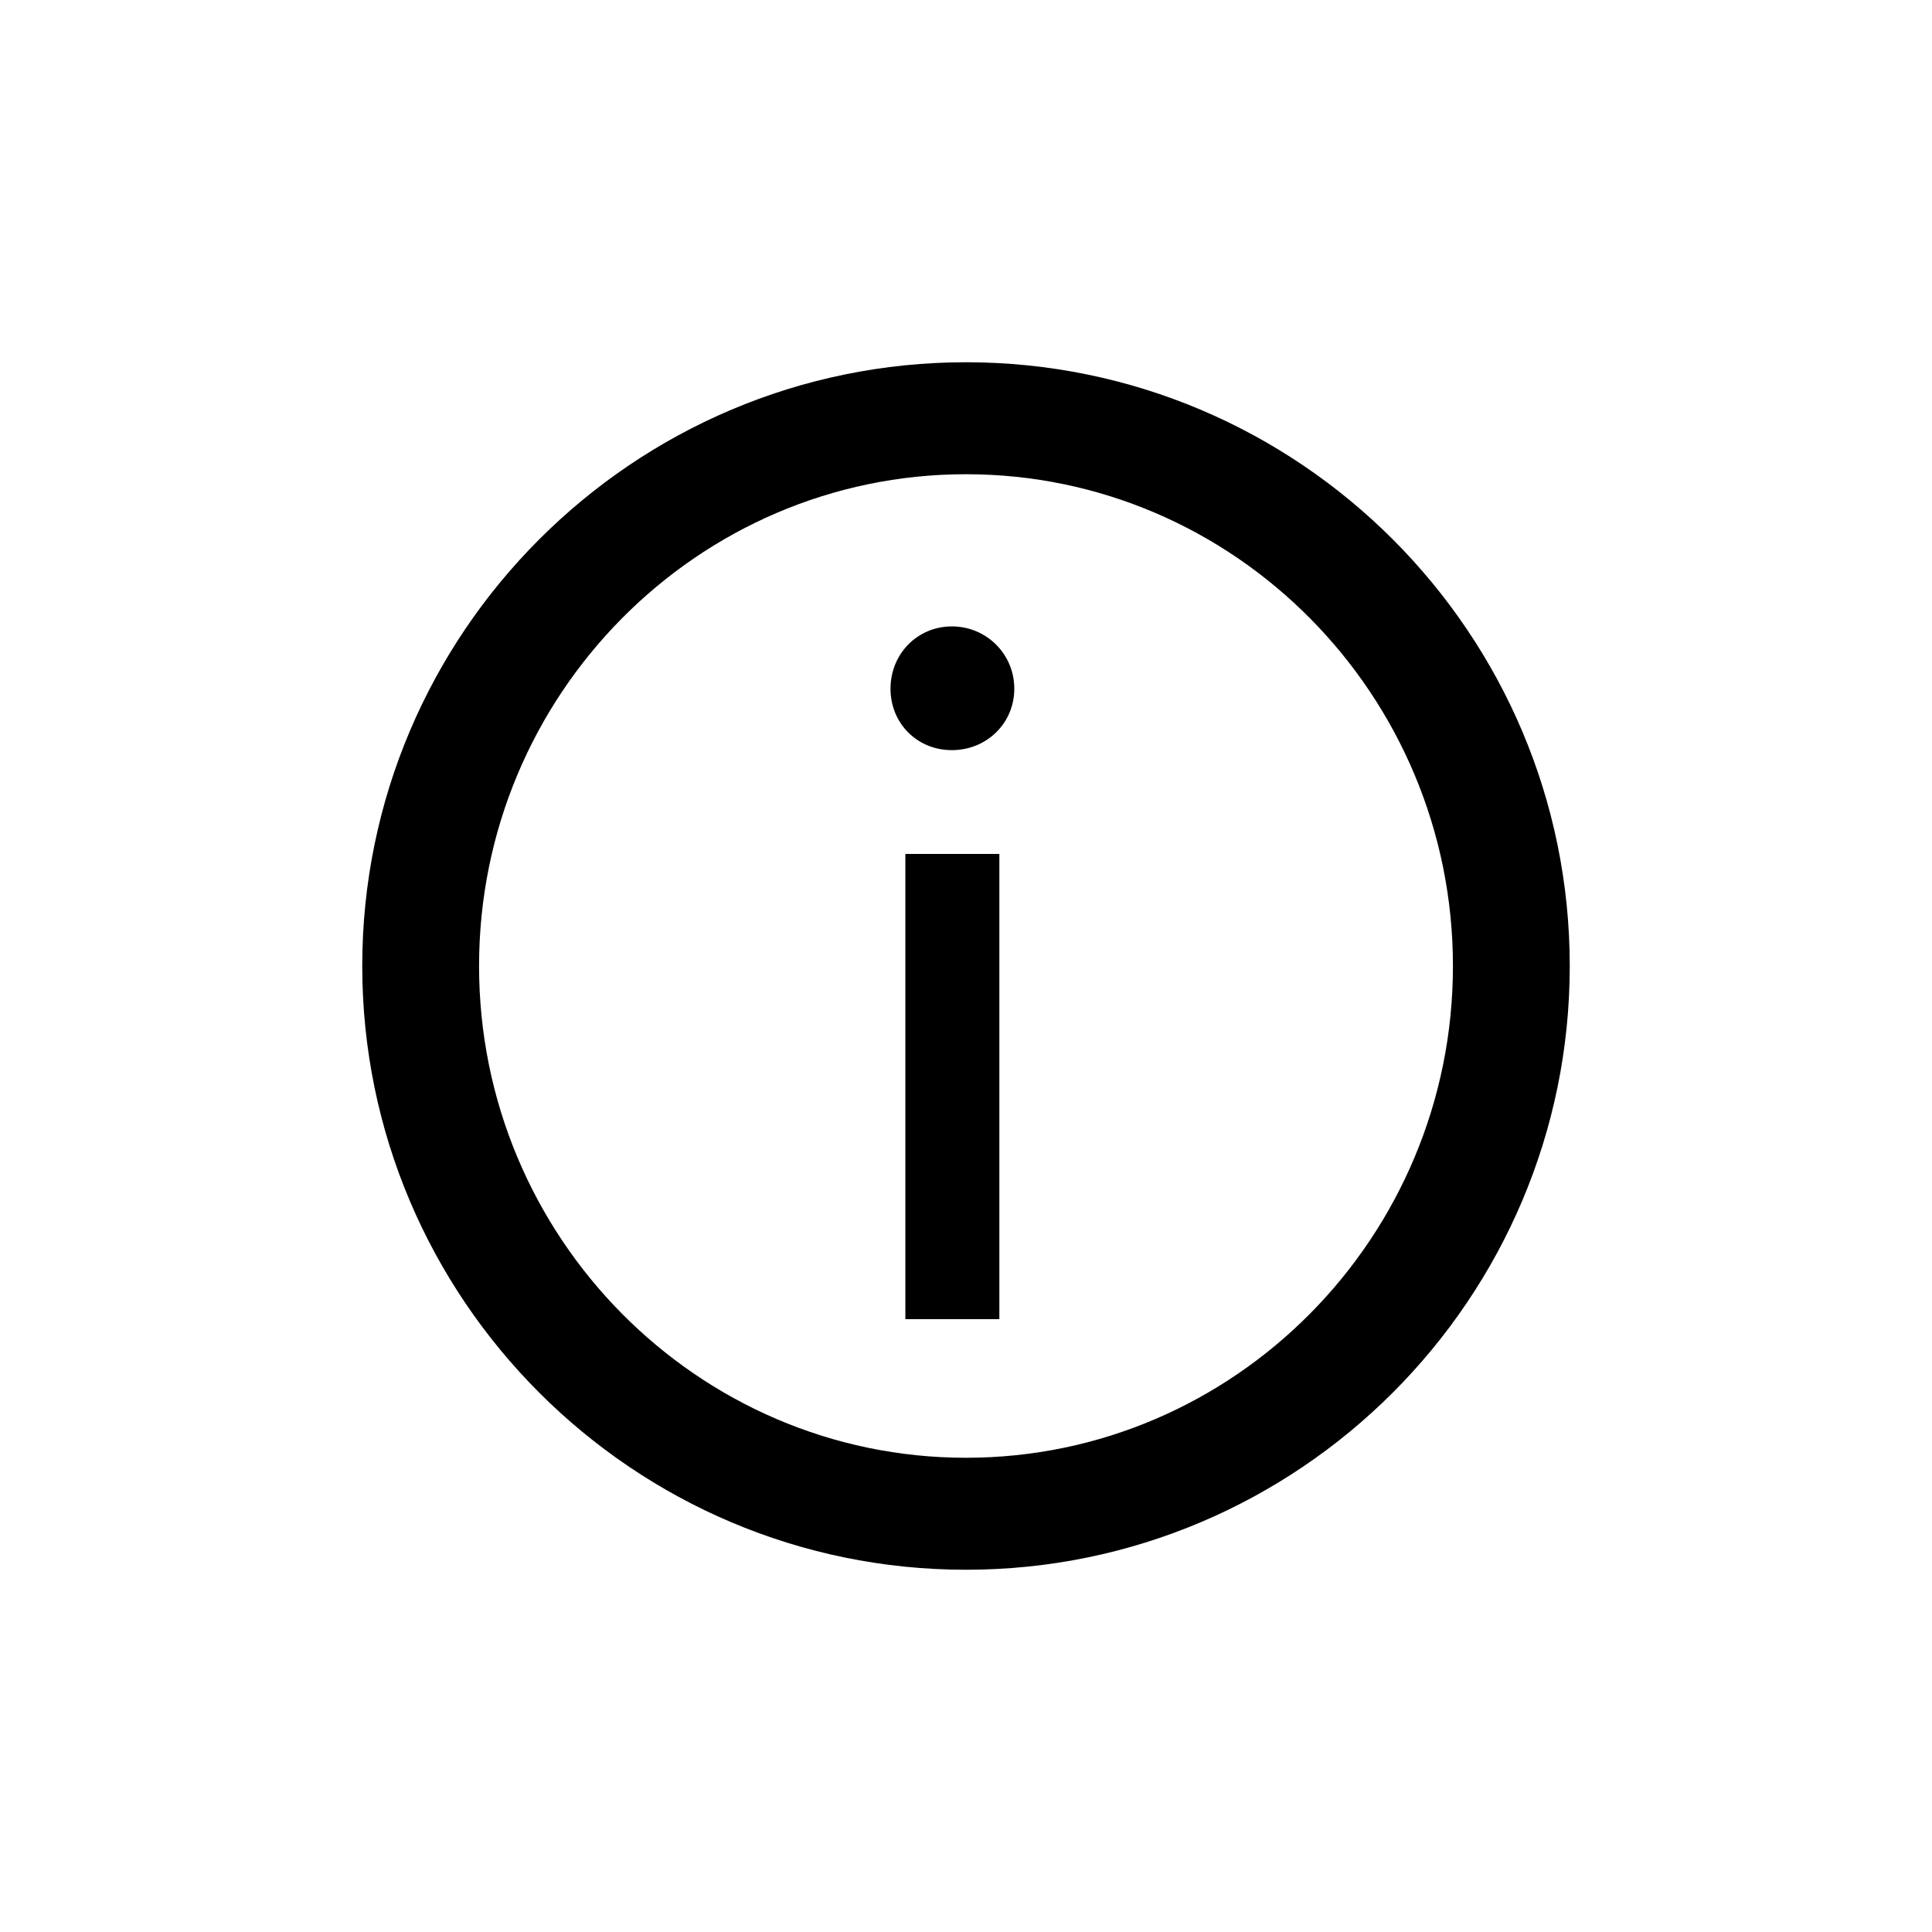 <svg width="26" height="26" viewBox="0 0 26 26" fill="none" xmlns="http://www.w3.org/2000/svg">
<path d="M13 4.875C17.48 4.875 21.125 8.52 21.125 13C21.125 17.48 17.48 21.125 13 21.125C8.52 21.125 4.875 17.48 4.875 13C4.875 8.52 8.52 4.875 13 4.875ZM13 6.382C9.387 6.382 6.447 9.351 6.447 13C6.447 16.649 9.387 19.618 13 19.618C16.613 19.618 19.553 16.649 19.553 13C19.553 9.351 16.613 6.382 13 6.382ZM13.449 11.492V17.753H12.184V11.492H13.449ZM12.81 8.43C13.276 8.43 13.65 8.803 13.65 9.268C13.65 9.735 13.276 10.095 12.81 10.095C12.343 10.095 11.984 9.735 11.984 9.268C11.984 8.803 12.343 8.43 12.81 8.43Z" fill="black"/>
</svg>
